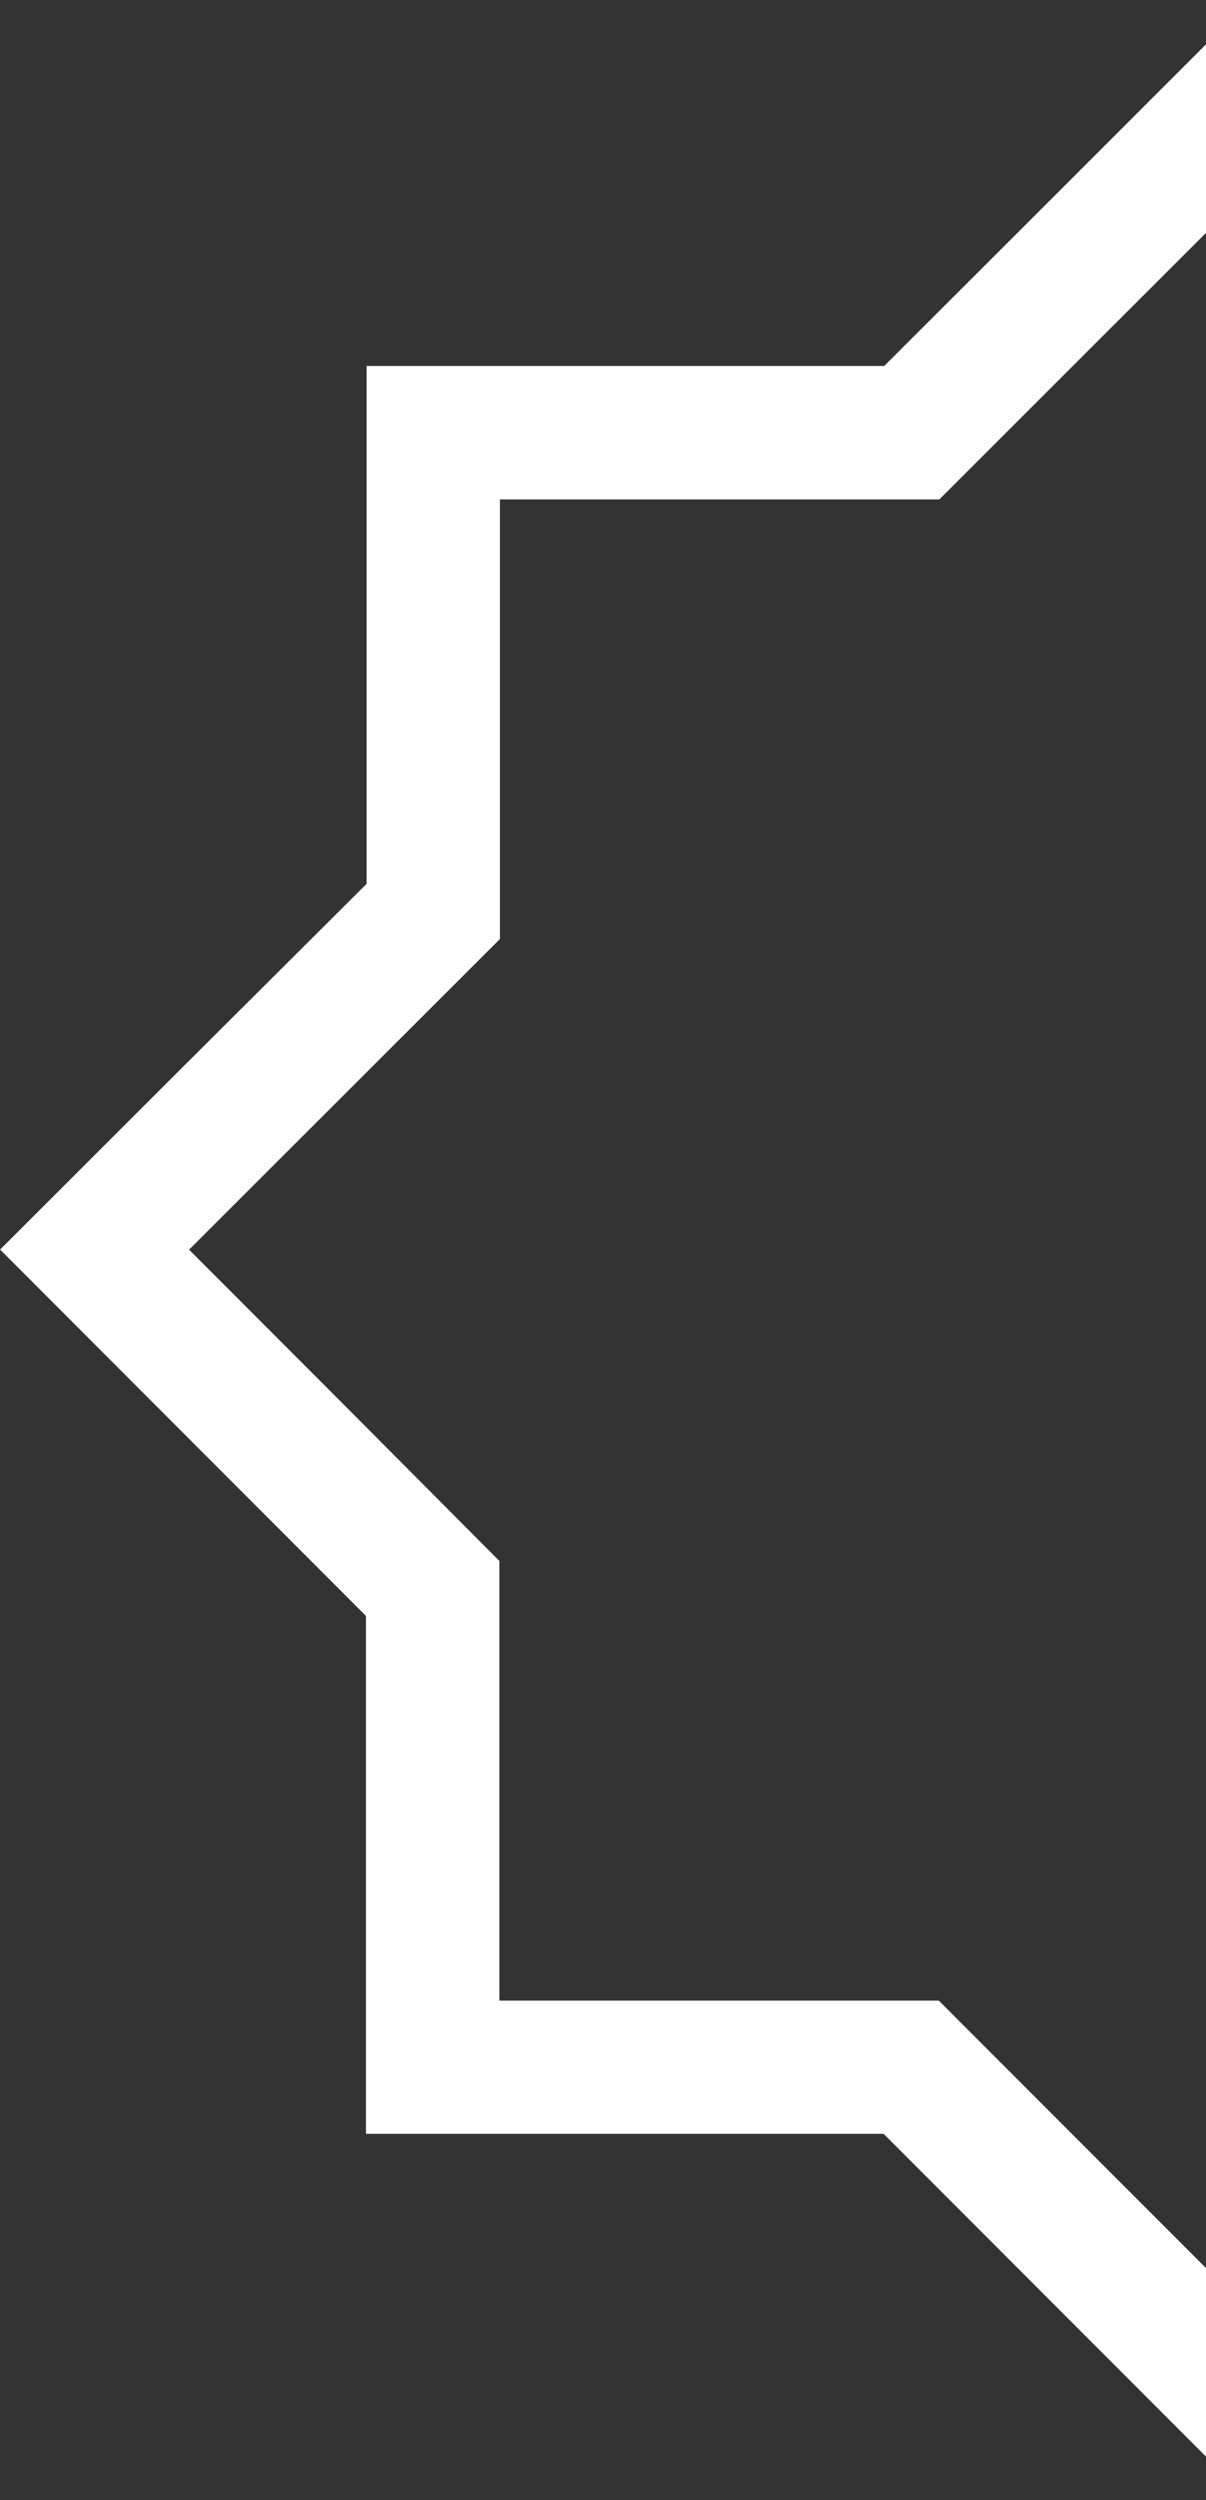 <svg width="193" height="400" viewBox="0 0 193 400" fill="none" xmlns="http://www.w3.org/2000/svg">
<rect x="0" y="0" width="193" height="400" fill="#333333" stroke="none"/>
<g style="mix-blend-mode:soft-light">
<path d="M370.742 170.816L341.467 141.506C341.467 127.698 341.467 113.889 341.467 100.078C341.467 86.267 341.467 72.459 341.467 58.655H300.048H258.625C248.89 48.873 239.144 39.09 229.389 29.305L200.094 0L170.814 29.276L141.509 58.551H100.09H58.667C58.667 72.359 58.667 86.168 58.667 99.979C58.667 113.79 58.667 127.599 58.667 141.407L29.323 170.643L0.018 199.918L29.293 229.229L58.568 258.534C58.568 272.342 58.568 286.151 58.568 299.962C58.568 313.773 58.568 327.582 58.568 341.389H99.992H141.41L170.685 370.695C180.444 380.463 190.202 390.232 199.961 400L229.241 370.764L258.521 341.483H299.945L341.368 341.508V300.08V258.653L370.673 229.372L400.018 200.146L370.742 170.816ZM344.9 224.954L320.026 249.807V284.968C320.026 296.687 320.026 308.407 320.026 320.129H284.867H249.708L224.795 344.943L199.921 369.795L175.082 344.943L150.233 320.07H115.079H79.92C79.92 308.348 79.92 296.626 79.92 284.904V249.742L55.15 224.855L30.345 200.017L30.261 199.933L55.09 175.13L80.004 150.233C80.004 138.511 80.004 126.79 80.004 115.071V79.905H115.163H150.322L175.151 55.092L199.985 30.284L200.065 30.205L224.874 55.038L249.763 79.954H284.922L320.14 80.058C320.14 91.78 320.14 103.501 320.14 115.22V150.381L344.984 175.259C353.27 183.548 361.553 191.839 369.833 200.131L344.9 224.954Z" fill="white"/>
</g>
</svg>
